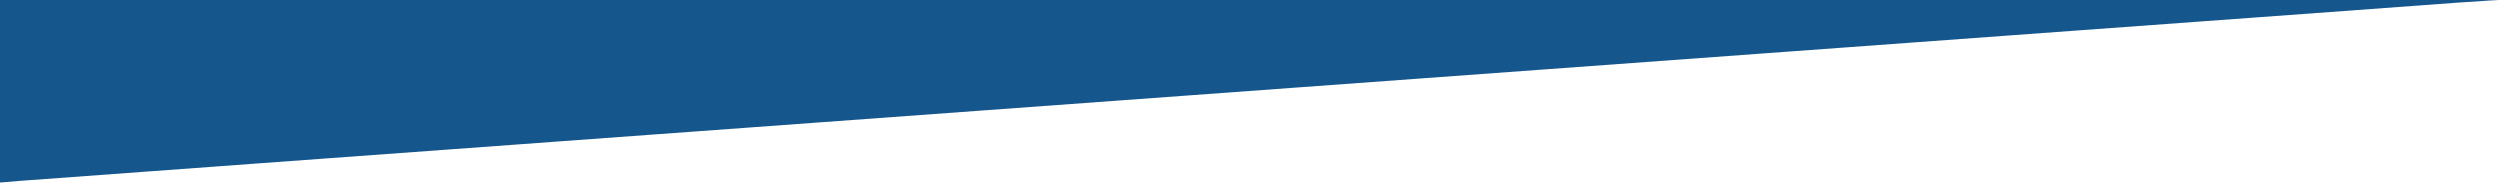 <?xml version="1.0" encoding="UTF-8" standalone="no"?>
<!-- Created with Inkscape (http://www.inkscape.org/) -->

<svg
   xmlns:dc="http://purl.org/dc/elements/1.1/"
   xmlns:cc="http://creativecommons.org/ns#"
   xmlns:rdf="http://www.w3.org/1999/02/22-rdf-syntax-ns#"
   xmlns:svg="http://www.w3.org/2000/svg"
   xmlns="http://www.w3.org/2000/svg"
   xmlns:sodipodi="http://sodipodi.sourceforge.net/DTD/sodipodi-0.dtd"
   xmlns:inkscape="http://www.inkscape.org/namespaces/inkscape"
   version="1.1"
   id="svg2"
   width="3999"
   height="292"
   viewBox="0 0 3999 292"
   sodipodi:docname="Schräge3rev.svg"
   inkscape:version="0.92.4 (5da689c313, 2019-01-14)">
  <defs
     id="defs6" />
  <sodipodi:namedview
     pagecolor="#ffffff"
     bordercolor="#666666"
     borderopacity="1"
     objecttolerance="10"
     gridtolerance="10"
     guidetolerance="10"
     inkscape:pageopacity="0"
     inkscape:pageshadow="2"
     inkscape:window-width="2400"
     inkscape:window-height="1271"
     id="namedview4"
     showgrid="false"
     inkscape:zoom="0.70710678"
     inkscape:cx="3622.5983"
     inkscape:cy="59.519638"
     inkscape:window-x="-9"
     inkscape:window-y="-9"
     inkscape:window-maximized="1"
     inkscape:current-layer="svg2"
     showguides="true"
     inkscape:guide-bbox="true"
     inkscape:pagecheckerboard="true">
    <sodipodi:guide
       position="0,290.125"
       orientation="1,0"
       id="guide822"
       inkscape:locked="false" />
    <sodipodi:guide
       position="0.441,292"
       orientation="0,1"
       id="guide824"
       inkscape:locked="false" />
    <sodipodi:guide
       position="3999,243"
       orientation="1,0"
       id="guide826"
       inkscape:locked="false" />
    <sodipodi:guide
       position="3792.921,0"
       orientation="0,1"
       id="guide828"
       inkscape:locked="false" />
  </sodipodi:namedview>
  <path
     style="fill:#15578d;stroke-width:1.019"
     d="m 4055.557,-2.698 c -0.296,0.296 -14.71,0.962 -32.029,1.48 -17.558,0.525 -59.232,2.998 -94.19,5.589 -76.538,5.673 -111.839,8.269 -201.352,14.807 -38.129,2.785 -94.559,6.909 -125.399,9.165 -30.84,2.256 -68.689,5.021 -84.109,6.144 -75.904,5.53 -170.895,12.465 -189.118,13.806 -11.214,0.826 -64.662,4.728 -118.772,8.671 -54.11,3.944 -120.174,8.772 -146.808,10.729 -26.634,1.958 -76.871,5.633 -111.635,8.167 -34.765,2.534 -72.385,5.282 -83.599,6.107 -11.214,0.824 -36.218,2.65 -55.563,4.057 -56.808,4.131 -186.268,13.594 -223.781,16.358 -19.065,1.405 -72.512,5.31 -118.772,8.678 -101.069,7.359 -125.55,9.147 -188.608,13.77 -52.201,3.827 -156.184,11.426 -202.371,14.789 -67.088,4.884 -159.596,11.644 -188.608,13.782 -11.215,0.826 -52.046,3.81 -90.736,6.63 -97.581,7.112 -206.08,15.036 -230.407,16.827 -11.215,0.826 -64.662,4.728 -118.772,8.671 -54.11,3.944 -120.174,8.772 -146.808,10.729 -26.634,1.958 -76.87,5.633 -111.635,8.167 -34.765,2.534 -72.385,5.282 -83.599,6.107 -11.214,0.824 -36.447,2.664 -56.073,4.088 -19.625,1.424 -57.475,4.184 -84.109,6.134 -26.634,1.95 -64.254,4.701 -83.599,6.113 -19.345,1.413 -47.56,3.484 -62.699,4.603 -15.14,1.119 -65.376,4.791 -111.635,8.159 -109.584,7.979 -130.648,9.516 -188.608,13.766 -26.634,1.953 -76.87,5.619 -111.635,8.146 -34.765,2.527 -66.191,4.843 -69.836,5.145 -3.645,0.302 -47.458,3.51 -97.362,7.129 -226.439,16.42 -254.209,18.559 -245.19,18.888 l 7.646,0.279 -8.666,0.761 c -4.766,0.418 -10.845,0.807 -13.508,0.863 l -4.843,0.102 -0.024,-148.635 -0.024,-148.635 2038.689,-0.338 c 1121.279,-0.186 2038.446,-0.096 2038.15,0.2 z"
     id="path819-9"
     inkscape:connector-curvature="0" />
</svg>

